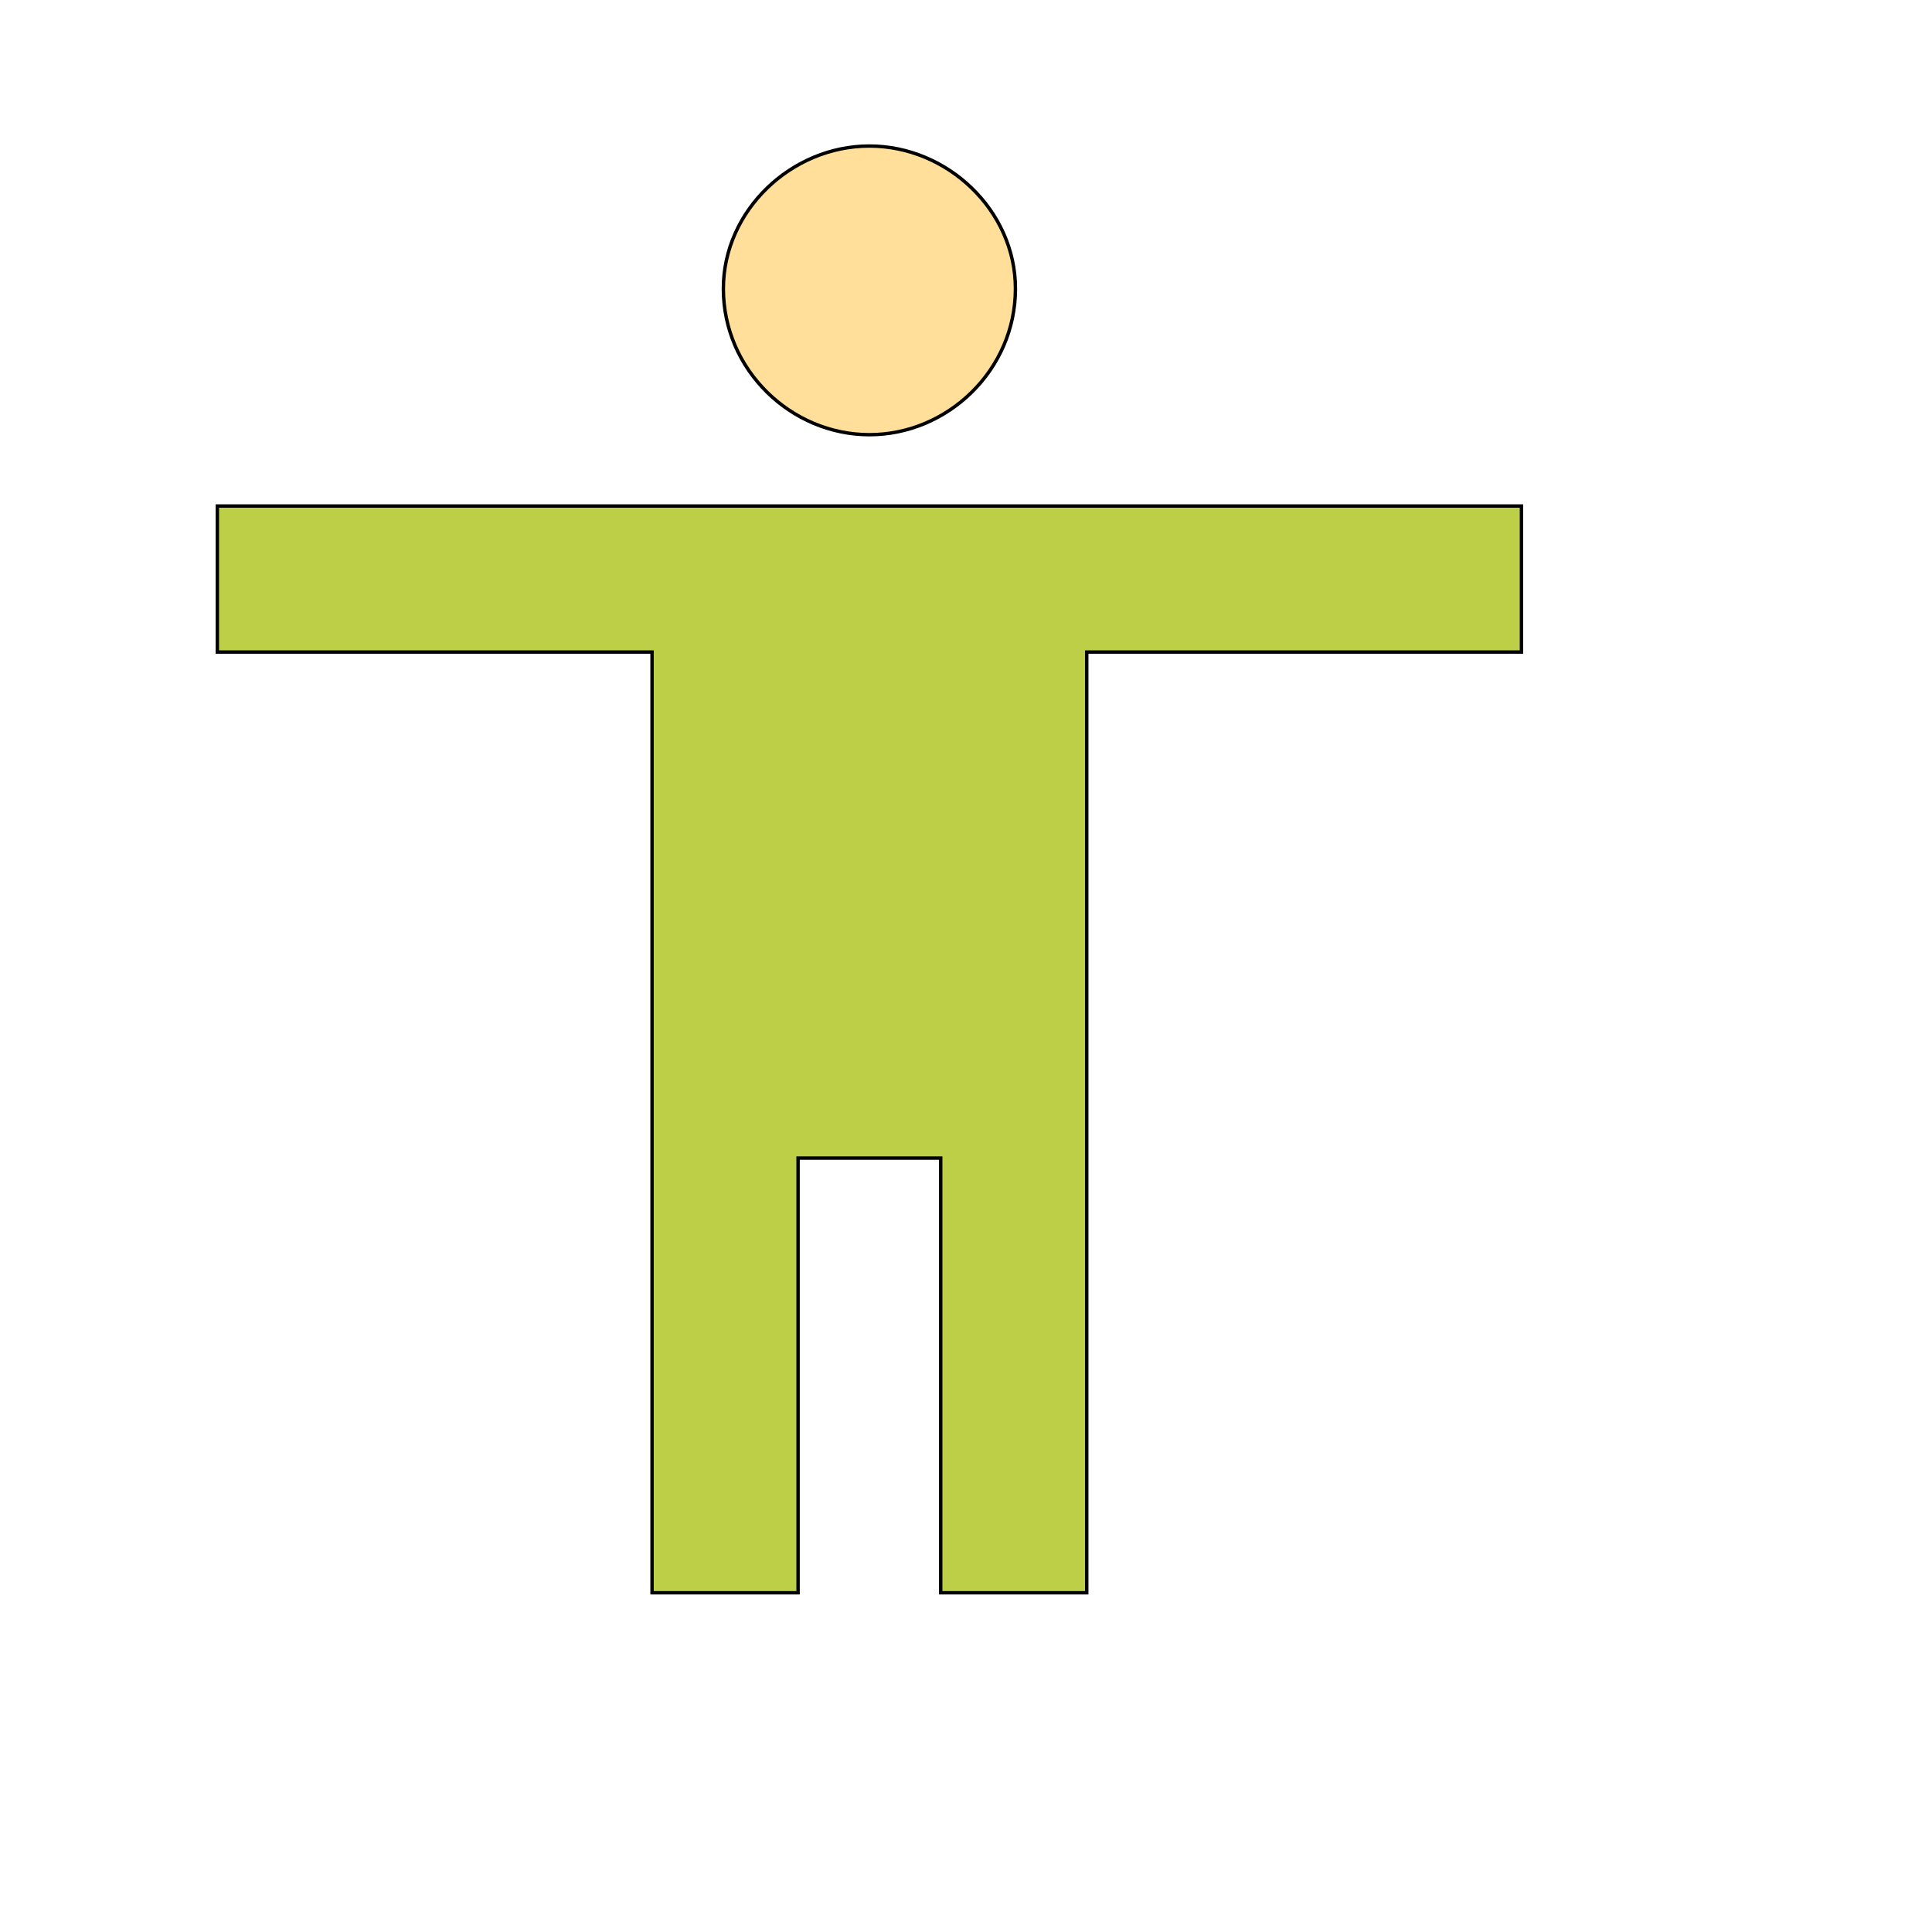 <svg id="th_wav_accessibility" width="100%" height="100%" xmlns="http://www.w3.org/2000/svg" version="1.1" xmlns:xlink="http://www.w3.org/1999/xlink" xmlns:svgjs="http://svgjs.com/svgjs" preserveAspectRatio="xMidYMin slice" data-uid="wav_accessibility" data-keyword="wav_accessibility" viewBox="0 0 512 512" transform="matrix(0.9,0,0,0.9,0,0)" data-colors="[&quot;#00cc00&quot;,&quot;#ffdf99&quot;,&quot;#bdcf46&quot;]"><defs id="SvgjsDefs13593" fill="#00cc00"></defs><path id="th_wav_accessibility_0" d="M256 43C279 43 299 62 299 85C299 109 279 128 256 128C233 128 213 109 213 85C213 62 233 43 256 43Z " fill-rule="evenodd" fill="#ffdf99" stroke-width="1" stroke="#000000"></path><path id="th_wav_accessibility_1" d="M448 192L320 192L320 469L277 469L277 341L235 341L235 469L192 469L192 192L64 192L64 149L448 149L448 192Z " fill-rule="evenodd" fill="#bdcf46" stroke-width="1" stroke="#000000"></path></svg>